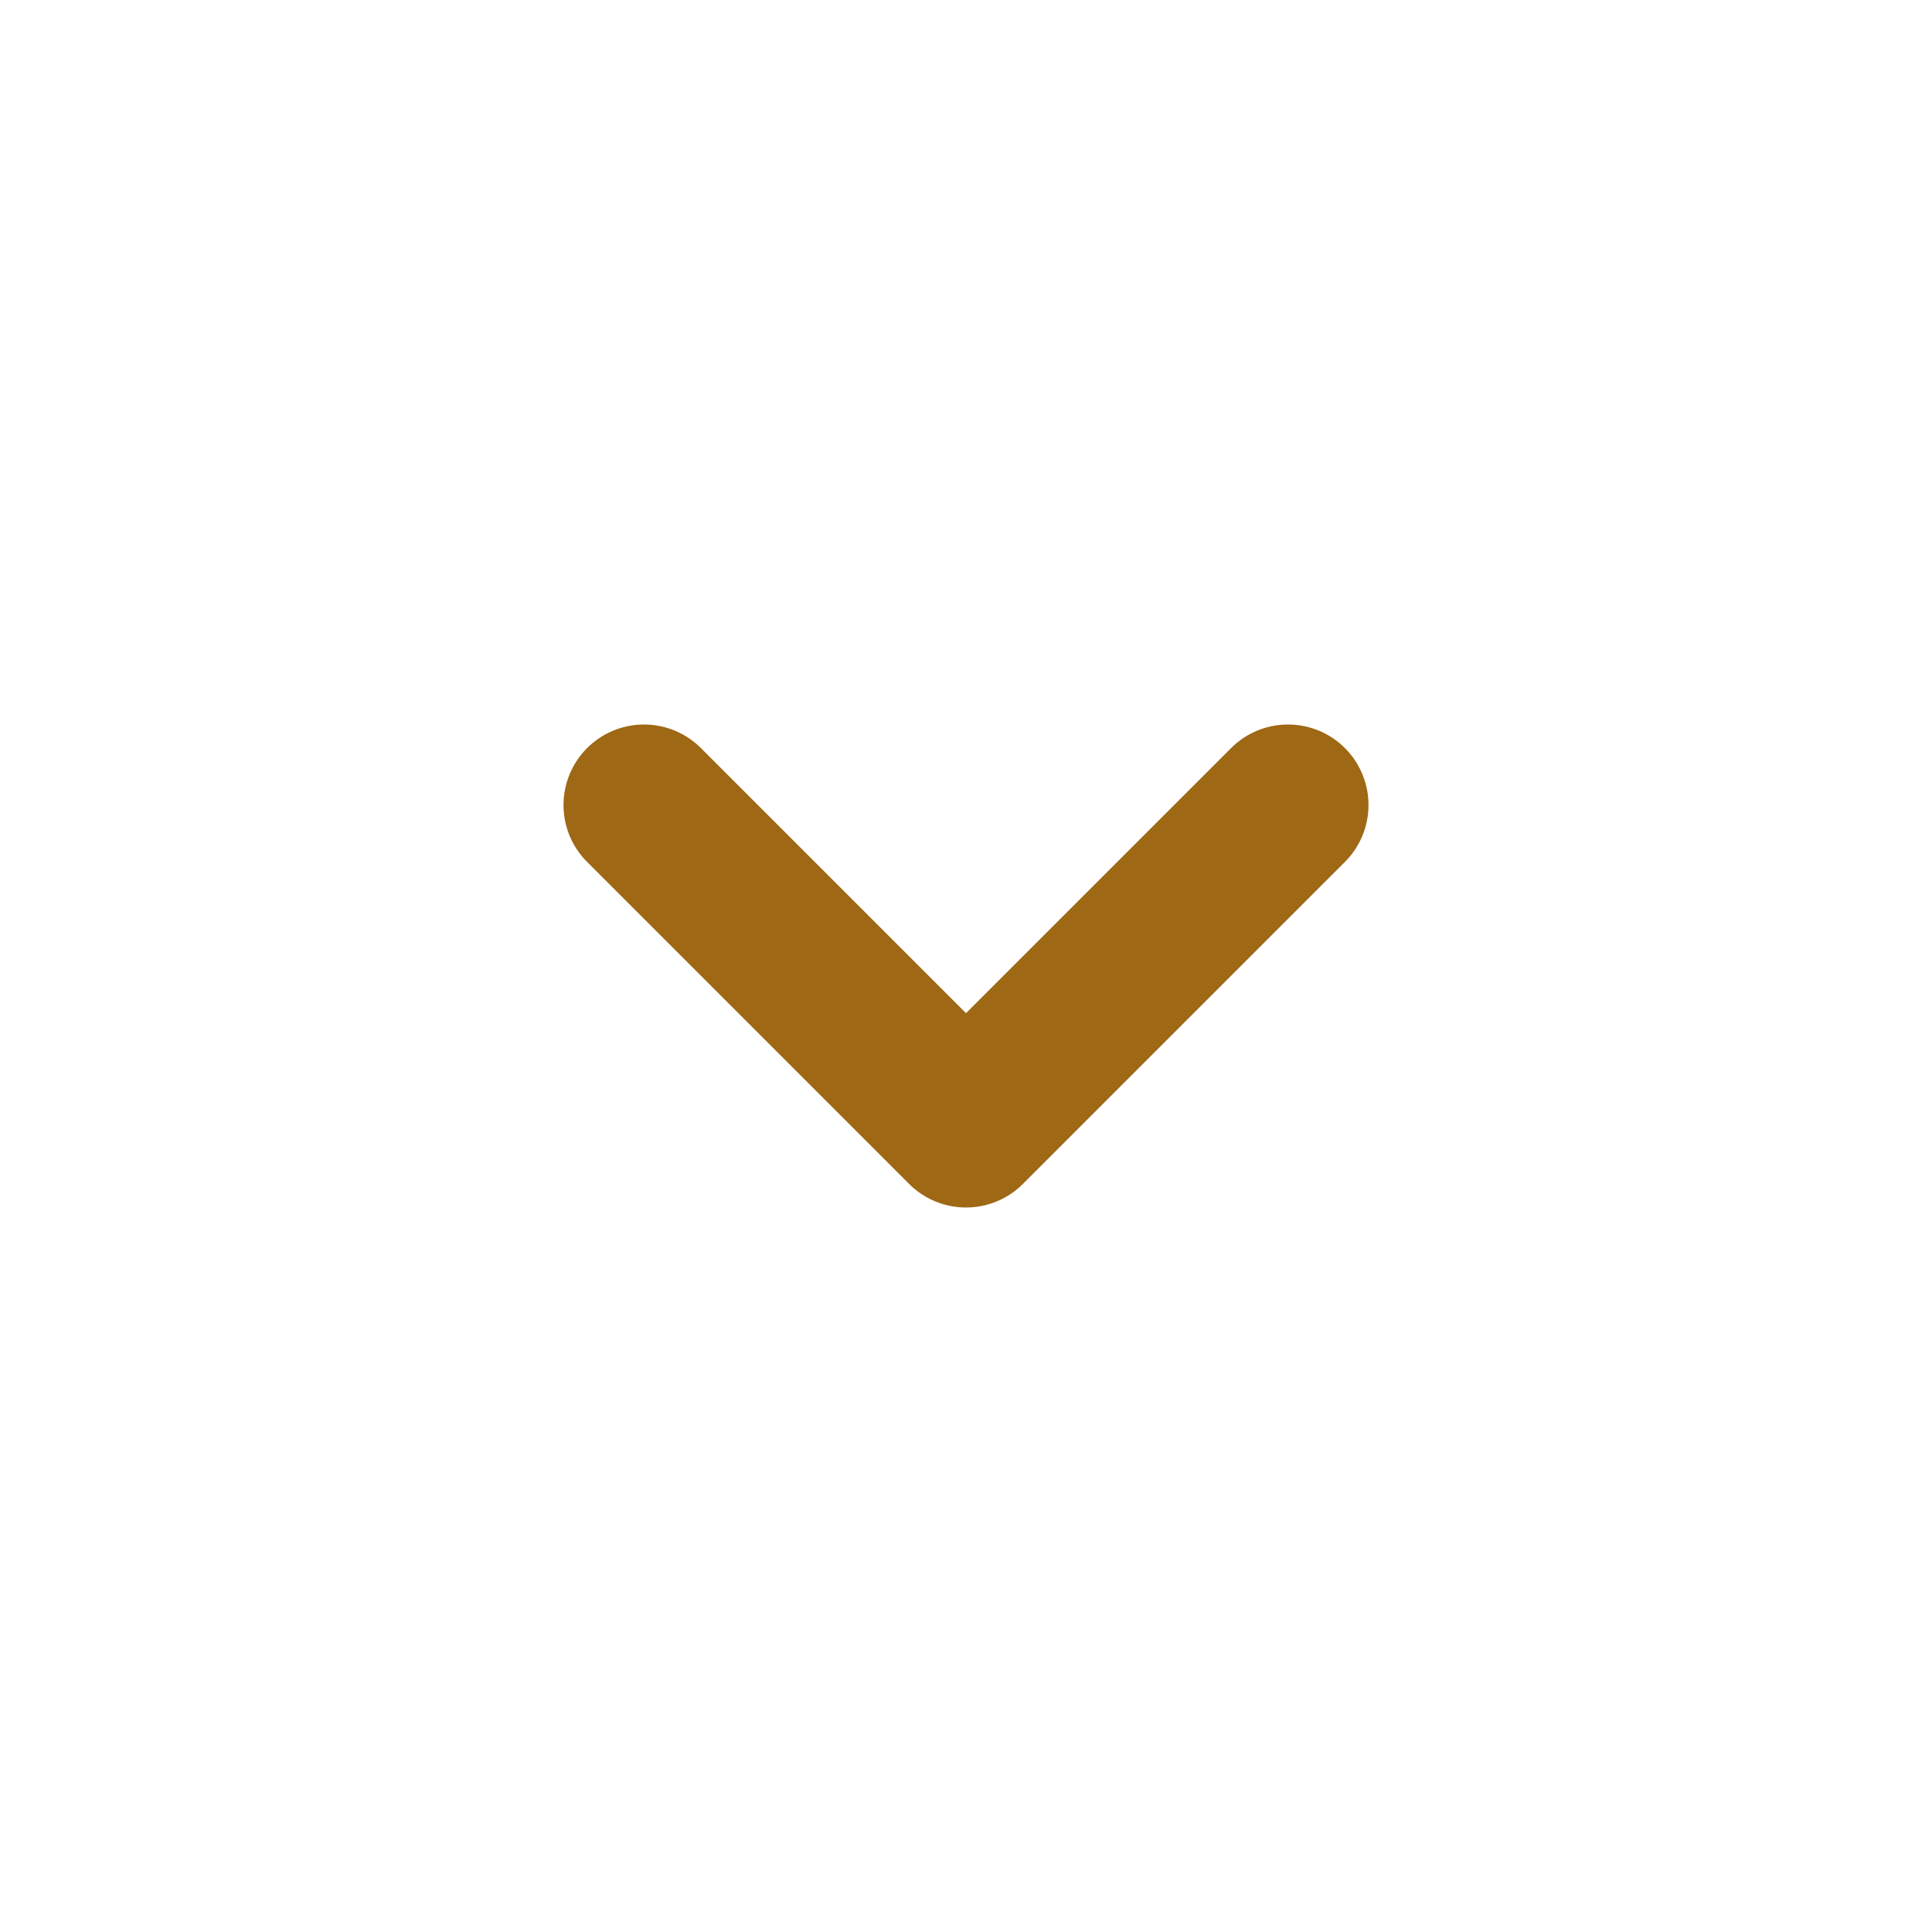 <svg xmlns="http://www.w3.org/2000/svg" width="128" height="128" viewBox="0 0 24 24"><path fill="none" stroke="#9E6815" stroke-linecap="round" stroke-linejoin="round" stroke-width="2" d="m8 10l4 4l4-4"/></svg>